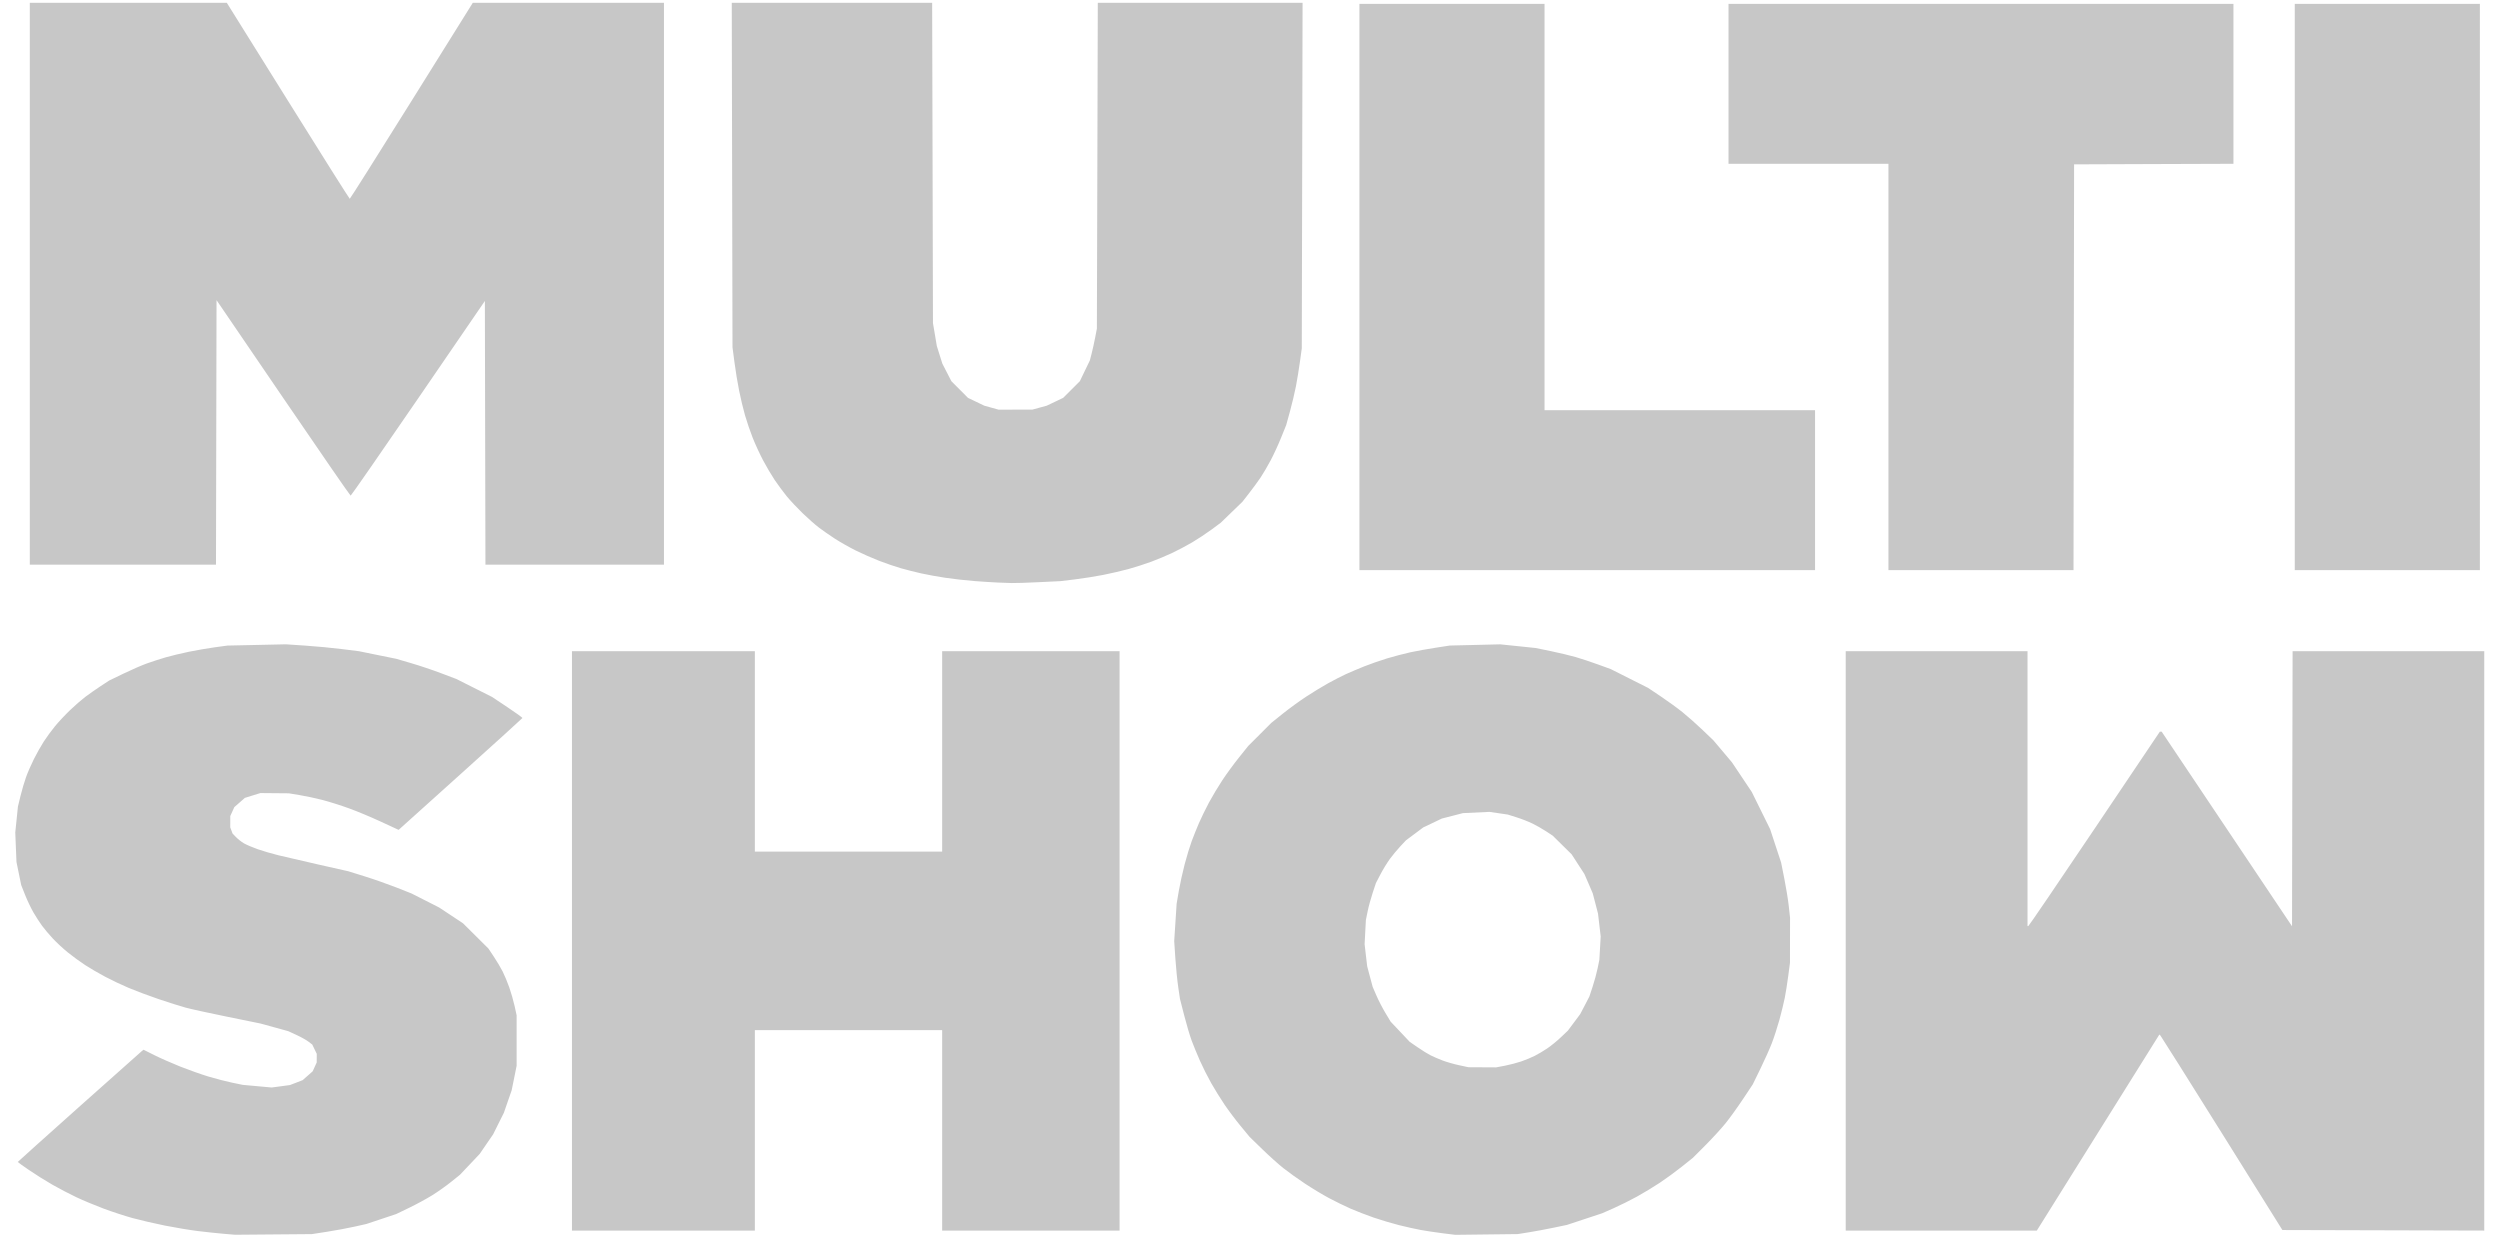 <svg xmlns="http://www.w3.org/2000/svg" width="101" height="50" viewBox="0 0 101 50" fill="none"><path d="M11.049 49.871L9.501 49.884L9.036 49.845C8.781 49.823 8.313 49.774 7.996 49.735C7.68 49.696 7.083 49.597 6.669 49.515C6.255 49.432 5.662 49.294 5.351 49.209C5.041 49.123 4.513 48.951 4.179 48.825C3.845 48.7 3.352 48.494 3.083 48.367C2.814 48.24 2.376 48.011 2.11 47.858C1.843 47.705 1.42 47.44 1.171 47.269C0.922 47.098 0.717 46.952 0.717 46.944C0.717 46.937 1.828 45.939 3.185 44.728C4.542 43.516 5.685 42.499 5.726 42.467L5.798 42.409L6.234 42.627C6.473 42.747 6.948 42.956 7.288 43.092C7.629 43.227 8.141 43.408 8.426 43.494C8.712 43.58 9.14 43.691 9.378 43.74L9.81 43.829L10.393 43.882L10.976 43.935L11.344 43.886L11.713 43.836L11.969 43.738L12.225 43.639L12.429 43.46L12.633 43.28L12.714 43.101L12.795 42.923L12.796 42.749L12.797 42.575L12.706 42.387L12.616 42.2L12.461 42.082C12.376 42.017 12.158 41.895 11.977 41.812L11.648 41.66L11.083 41.504L10.518 41.349L9.213 41.083C8.495 40.937 7.729 40.77 7.51 40.711C7.29 40.651 6.793 40.494 6.403 40.362C6.014 40.229 5.477 40.029 5.21 39.916C4.943 39.804 4.515 39.601 4.258 39.465C4.002 39.33 3.633 39.115 3.439 38.988C3.244 38.861 2.934 38.634 2.749 38.485C2.564 38.336 2.291 38.084 2.141 37.924C1.992 37.764 1.793 37.53 1.7 37.402C1.606 37.275 1.449 37.031 1.35 36.861C1.252 36.69 1.1 36.372 1.013 36.153L0.856 35.755L0.761 35.29L0.666 34.825L0.641 34.228L0.617 33.63L0.671 33.108L0.724 32.586L0.828 32.157C0.886 31.921 0.986 31.579 1.052 31.396C1.117 31.214 1.261 30.885 1.37 30.666C1.48 30.447 1.659 30.128 1.769 29.958C1.879 29.788 2.083 29.509 2.223 29.339C2.363 29.168 2.634 28.878 2.825 28.695C3.017 28.511 3.293 28.27 3.439 28.159C3.585 28.048 3.864 27.853 4.058 27.725L4.412 27.493L4.987 27.215C5.304 27.061 5.732 26.875 5.939 26.801C6.146 26.727 6.489 26.616 6.703 26.554C6.916 26.493 7.334 26.393 7.632 26.331C7.93 26.27 8.402 26.189 8.682 26.15L9.191 26.081L10.369 26.056L11.547 26.03L12.338 26.083C12.773 26.112 13.438 26.175 13.815 26.223L14.501 26.309L15.256 26.463L16.01 26.616L16.617 26.794C16.951 26.891 17.497 27.075 17.831 27.202L18.439 27.432L19.156 27.793L19.874 28.154L20.495 28.567C20.837 28.794 21.112 28.993 21.105 29.009C21.099 29.024 19.971 30.047 18.6 31.281L16.105 33.526L16.055 33.504C16.028 33.492 15.706 33.344 15.341 33.174C14.976 33.005 14.419 32.773 14.102 32.658C13.786 32.543 13.308 32.392 13.04 32.322C12.773 32.252 12.355 32.163 12.111 32.123L11.669 32.05L11.094 32.045L10.518 32.04L10.205 32.137L9.891 32.235L9.679 32.422L9.466 32.609L9.385 32.788L9.303 32.967L9.303 33.196L9.302 33.426L9.349 33.55L9.395 33.675L9.536 33.821C9.614 33.901 9.757 34.013 9.854 34.07C9.952 34.127 10.201 34.234 10.408 34.307C10.615 34.38 10.993 34.49 11.249 34.553C11.504 34.616 12.243 34.787 12.89 34.933L14.068 35.198L14.727 35.403C15.089 35.515 15.664 35.717 16.005 35.851L16.625 36.096L17.183 36.379L17.742 36.663L18.223 36.981L18.704 37.3L19.218 37.81L19.732 38.321L19.953 38.653C20.075 38.835 20.234 39.104 20.308 39.25C20.382 39.396 20.502 39.685 20.575 39.892C20.648 40.099 20.744 40.437 20.79 40.644L20.872 41.02V42.038V43.055L20.772 43.552L20.671 44.049L20.513 44.504L20.356 44.958L20.139 45.392L19.923 45.826L19.651 46.222L19.38 46.618L18.981 47.04L18.582 47.461L18.223 47.75C18.025 47.909 17.684 48.151 17.465 48.287C17.246 48.423 16.828 48.651 16.536 48.792L16.005 49.048L15.405 49.248L14.805 49.448L14.321 49.557C14.055 49.617 13.558 49.709 13.217 49.762L12.598 49.858L11.049 49.871ZM60.054 49.872L58.793 49.887L58.284 49.824C58.004 49.788 57.606 49.729 57.399 49.691C57.192 49.653 56.794 49.564 56.514 49.494C56.234 49.423 55.775 49.286 55.493 49.189C55.211 49.091 54.793 48.929 54.563 48.829C54.334 48.728 53.943 48.537 53.694 48.404C53.444 48.271 53.007 48.007 52.72 47.817C52.434 47.628 52.041 47.346 51.846 47.191C51.651 47.037 51.265 46.69 50.989 46.421L50.485 45.931L50.12 45.489C49.919 45.246 49.627 44.857 49.471 44.626C49.314 44.395 49.071 44.003 48.931 43.755C48.791 43.507 48.586 43.099 48.475 42.848C48.364 42.597 48.215 42.232 48.142 42.038C48.07 41.843 47.934 41.385 47.841 41.02L47.671 40.356L47.601 39.882C47.562 39.621 47.51 39.095 47.484 38.713L47.438 38.019L47.487 37.264L47.536 36.51L47.623 35.999C47.671 35.719 47.778 35.23 47.861 34.914C47.944 34.597 48.072 34.179 48.144 33.985C48.216 33.79 48.348 33.461 48.437 33.255C48.526 33.048 48.708 32.676 48.84 32.428C48.973 32.18 49.217 31.772 49.383 31.521C49.548 31.27 49.852 30.855 50.057 30.6L50.43 30.135L50.895 29.671L51.359 29.206L51.824 28.833C52.079 28.628 52.507 28.316 52.775 28.141C53.043 27.965 53.444 27.721 53.667 27.598C53.89 27.475 54.209 27.312 54.375 27.235C54.542 27.159 54.873 27.019 55.111 26.923C55.35 26.827 55.768 26.682 56.04 26.599C56.313 26.517 56.735 26.406 56.978 26.353C57.222 26.3 57.68 26.217 57.996 26.169L58.572 26.08L59.589 26.056L60.607 26.031L61.324 26.105L62.042 26.18L62.652 26.305C62.987 26.375 63.441 26.483 63.66 26.546C63.879 26.61 64.287 26.745 64.567 26.847L65.076 27.032L65.828 27.411L66.581 27.79L67.089 28.13C67.369 28.318 67.767 28.606 67.973 28.772C68.18 28.938 68.546 29.262 68.787 29.494L69.225 29.914L69.598 30.356L69.971 30.799L70.371 31.396L70.771 31.994L71.142 32.746L71.513 33.498L71.735 34.172L71.957 34.846L72.087 35.499C72.159 35.859 72.24 36.362 72.268 36.617L72.318 37.082L72.316 37.989L72.315 38.896L72.245 39.427C72.207 39.719 72.144 40.117 72.105 40.312C72.067 40.507 71.969 40.906 71.889 41.199C71.808 41.492 71.669 41.92 71.58 42.15C71.491 42.38 71.281 42.849 71.114 43.19L70.81 43.812L70.414 44.407C70.196 44.735 69.881 45.172 69.715 45.378C69.548 45.585 69.183 45.984 68.903 46.265L68.394 46.775L67.95 47.13C67.705 47.326 67.307 47.617 67.065 47.778C66.823 47.939 66.407 48.191 66.142 48.338C65.876 48.485 65.448 48.698 65.19 48.812L64.722 49.018L64.014 49.252L63.306 49.486L62.775 49.597C62.483 49.659 62.035 49.742 61.779 49.783L61.315 49.857L60.054 49.872ZM59.883 43.119L60.442 43.122L60.795 43.055C60.989 43.018 61.285 42.941 61.452 42.884C61.62 42.827 61.867 42.725 62.001 42.657C62.135 42.59 62.364 42.454 62.51 42.355C62.656 42.257 62.902 42.055 63.058 41.908L63.341 41.639L63.59 41.306L63.839 40.972L64.025 40.617L64.21 40.261L64.341 39.866C64.413 39.649 64.504 39.315 64.543 39.124L64.614 38.777L64.641 38.306L64.668 37.834L64.614 37.372L64.56 36.91L64.454 36.501L64.347 36.092L64.179 35.701L64.01 35.31L63.752 34.913L63.495 34.516L63.113 34.139L62.731 33.762L62.466 33.587C62.32 33.492 62.071 33.349 61.913 33.272C61.754 33.194 61.465 33.081 61.27 33.02L60.914 32.908L60.543 32.854L60.172 32.8L59.637 32.825L59.102 32.85L58.677 32.96L58.251 33.069L57.875 33.249L57.499 33.428L57.151 33.688L56.801 33.949L56.577 34.188C56.454 34.319 56.263 34.549 56.154 34.697C56.045 34.846 55.873 35.126 55.772 35.32L55.588 35.673L55.457 36.068C55.385 36.285 55.293 36.62 55.254 36.813L55.182 37.164L55.156 37.654L55.13 38.144L55.182 38.593L55.235 39.042L55.345 39.456L55.456 39.87L55.607 40.219C55.69 40.412 55.853 40.728 55.97 40.922L56.182 41.275L56.567 41.682L56.951 42.089L57.275 42.312C57.453 42.435 57.686 42.58 57.794 42.634C57.902 42.689 58.121 42.783 58.281 42.844C58.441 42.905 58.741 42.991 58.948 43.035L59.324 43.116L59.883 43.119ZM26.802 49.715H23.107V38.011V26.308H26.802H30.496V30.356V34.405H34.279H38.063V30.356V26.308H41.647H45.231V38.011V49.715H41.647H38.063V45.666V41.617H34.279H30.496V45.666V49.715H26.802ZM78.428 49.715H74.567V38.011V26.308H78.24H81.912V31.861V37.414L81.945 37.412C81.964 37.411 83.166 35.644 84.618 33.485L87.257 29.56H87.295H87.332L89.965 33.49L92.598 37.421L92.609 31.864L92.621 26.308H96.492H100.364V38.011V49.715L96.286 49.704L92.208 49.693L89.767 45.786C88.424 43.638 87.306 41.861 87.282 41.837L87.239 41.794L84.764 45.754L82.288 49.715L78.428 49.715ZM40.872 23.555C40.751 23.55 40.502 23.541 40.319 23.535C40.137 23.528 39.709 23.501 39.368 23.475C39.027 23.448 38.5 23.389 38.195 23.343C37.891 23.297 37.453 23.218 37.222 23.166C36.991 23.115 36.622 23.021 36.403 22.959C36.184 22.896 35.786 22.761 35.518 22.657C35.251 22.554 34.823 22.365 34.567 22.238C34.312 22.11 33.933 21.895 33.726 21.761C33.52 21.627 33.231 21.426 33.085 21.315C32.939 21.204 32.643 20.943 32.427 20.735C32.212 20.527 31.921 20.217 31.782 20.047C31.643 19.876 31.426 19.583 31.299 19.394C31.173 19.206 30.961 18.848 30.829 18.598C30.697 18.348 30.509 17.94 30.41 17.69C30.311 17.441 30.172 17.033 30.1 16.783C30.028 16.534 29.919 16.081 29.859 15.777C29.798 15.473 29.713 14.955 29.671 14.626L29.593 14.029L29.578 7.071L29.563 0.113H33.611H37.659L37.676 6.584L37.692 13.055L37.77 13.516L37.847 13.976L37.959 14.335L38.072 14.693L38.254 15.047L38.436 15.401L38.772 15.738L39.108 16.075L39.437 16.232L39.766 16.39L40.054 16.47L40.341 16.55L41.027 16.549L41.713 16.547L42.001 16.468L42.288 16.39L42.62 16.232L42.952 16.073L43.289 15.737L43.626 15.401L43.828 14.98L44.031 14.56L44.105 14.272C44.145 14.114 44.209 13.825 44.246 13.631L44.314 13.277L44.333 6.695L44.351 0.113H48.487H52.624L52.608 7.093L52.592 14.073L52.519 14.604C52.479 14.896 52.406 15.347 52.356 15.605C52.306 15.863 52.197 16.321 52.114 16.623L51.963 17.171L51.758 17.679C51.646 17.959 51.453 18.376 51.331 18.605C51.209 18.834 51.028 19.143 50.928 19.291C50.829 19.439 50.624 19.719 50.472 19.914L50.197 20.268L49.759 20.692L49.32 21.117L48.948 21.393C48.743 21.545 48.389 21.779 48.16 21.914C47.932 22.048 47.563 22.243 47.34 22.347C47.117 22.451 46.745 22.607 46.512 22.693C46.28 22.78 45.872 22.911 45.605 22.985C45.339 23.058 44.871 23.168 44.567 23.227C44.263 23.287 43.751 23.368 43.429 23.407L42.845 23.478L41.969 23.52C41.488 23.544 40.994 23.559 40.872 23.555ZM64.125 23.033H54.921V11.595V0.157H58.66H62.399V8.365V16.573H67.864H73.328V19.803V23.033H64.125ZM80.031 23.033H76.293V14.825V6.617H73.063H69.832V3.387V0.157H80.032H90.231V3.387V6.617L87.012 6.628L83.793 6.64L83.781 14.836L83.77 23.033H80.031ZM96.448 23.033H92.709V11.595V0.157H96.448H100.187V11.595V23.033H96.448ZM4.965 22.812H1.204V11.463V0.113H5.184H9.163L11.633 4.071C12.991 6.248 14.115 8.03 14.13 8.031C14.145 8.032 15.269 6.251 16.629 4.073L19.101 0.113H22.962H26.824V11.463V22.812H23.218H19.612L19.6 17.485L19.589 12.159L16.895 16.092C15.413 18.255 14.185 20.024 14.166 20.024C14.147 20.024 12.92 18.247 11.44 16.075L8.748 12.126L8.737 17.469L8.726 22.812H4.965Z" fill="#C7C7C7"></path></svg>